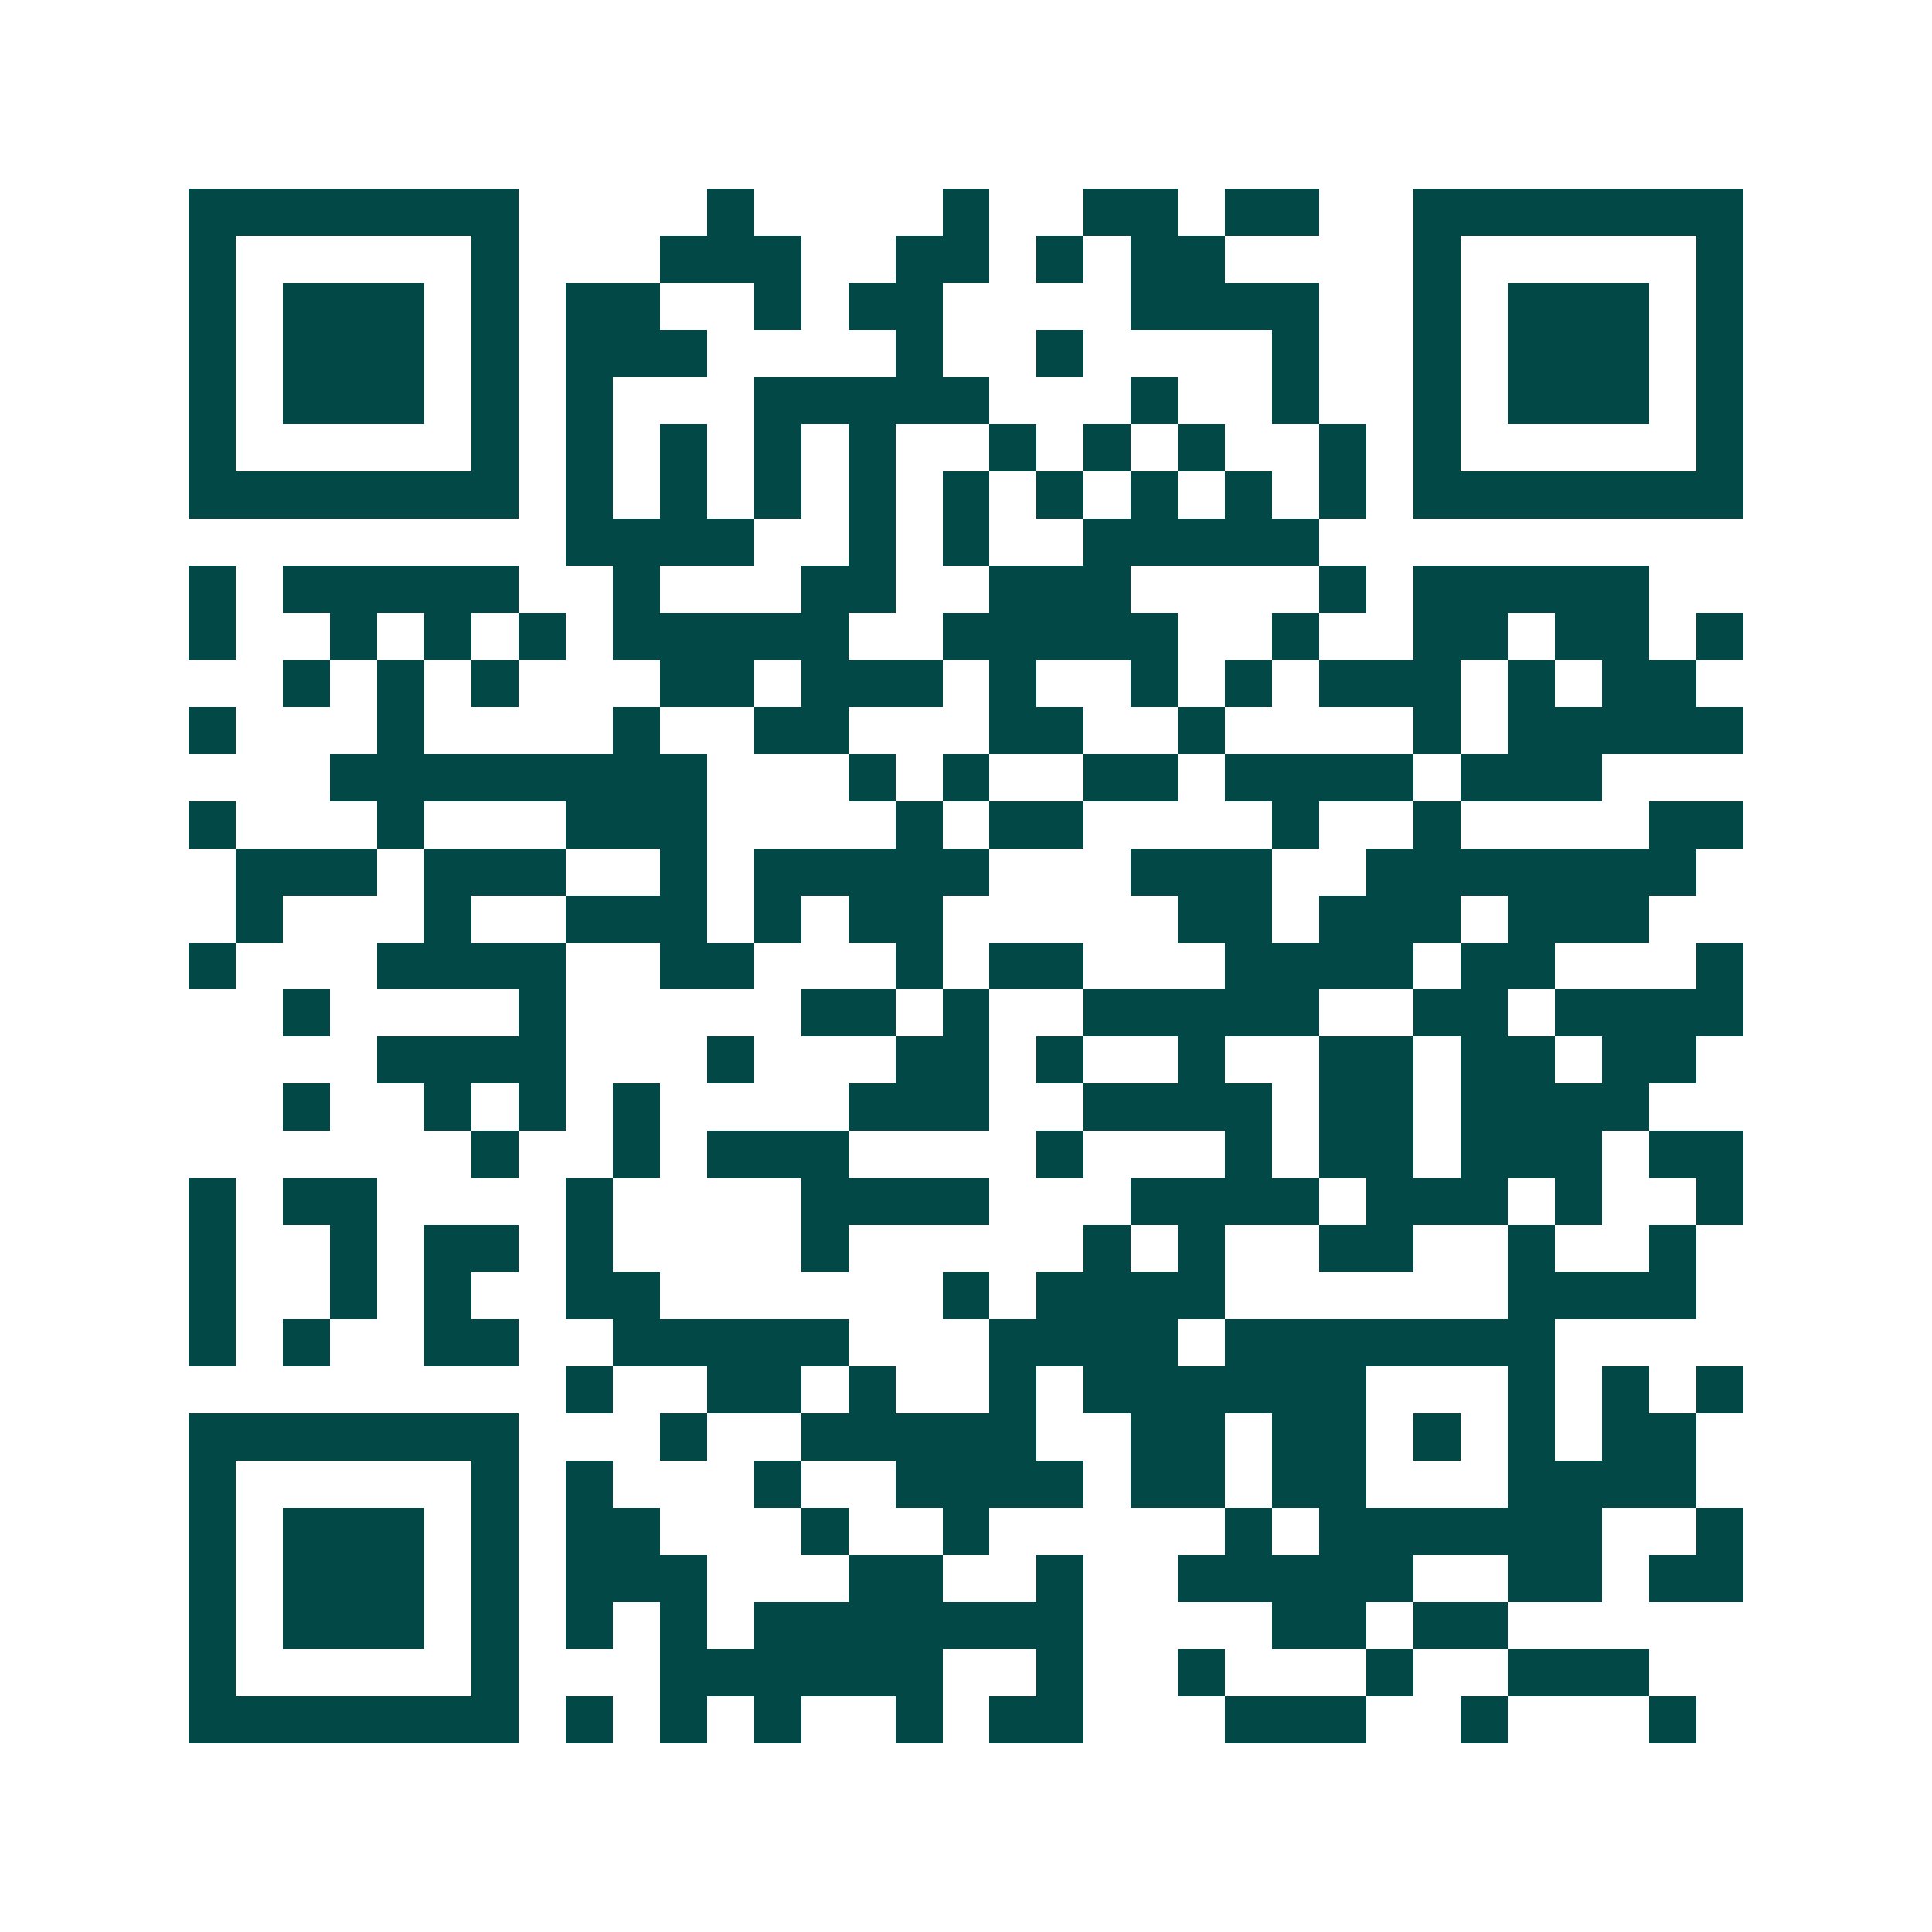 <svg xmlns="http://www.w3.org/2000/svg" width="200" height="200" viewBox="0 0 41 41" shape-rendering="crispEdges"><path fill="#ffffff" d="M0 0h41v41H0z"/><path stroke="#014847" d="M4 4.5h7m4 0h1m4 0h1m2 0h2m1 0h2m2 0h7M4 5.5h1m5 0h1m3 0h3m2 0h2m1 0h1m1 0h2m4 0h1m5 0h1M4 6.5h1m1 0h3m1 0h1m1 0h2m2 0h1m1 0h2m4 0h4m2 0h1m1 0h3m1 0h1M4 7.5h1m1 0h3m1 0h1m1 0h3m4 0h1m2 0h1m4 0h1m2 0h1m1 0h3m1 0h1M4 8.5h1m1 0h3m1 0h1m1 0h1m3 0h5m3 0h1m2 0h1m2 0h1m1 0h3m1 0h1M4 9.5h1m5 0h1m1 0h1m1 0h1m1 0h1m1 0h1m2 0h1m1 0h1m1 0h1m2 0h1m1 0h1m5 0h1M4 10.5h7m1 0h1m1 0h1m1 0h1m1 0h1m1 0h1m1 0h1m1 0h1m1 0h1m1 0h1m1 0h7M12 11.5h4m2 0h1m1 0h1m2 0h5M4 12.5h1m1 0h5m2 0h1m3 0h2m2 0h3m4 0h1m1 0h5M4 13.5h1m2 0h1m1 0h1m1 0h1m1 0h5m2 0h5m2 0h1m2 0h2m1 0h2m1 0h1M6 14.5h1m1 0h1m1 0h1m3 0h2m1 0h3m1 0h1m2 0h1m1 0h1m1 0h3m1 0h1m1 0h2M4 15.5h1m3 0h1m4 0h1m2 0h2m3 0h2m2 0h1m4 0h1m1 0h5M7 16.5h8m3 0h1m1 0h1m2 0h2m1 0h4m1 0h3M4 17.5h1m3 0h1m3 0h3m4 0h1m1 0h2m4 0h1m2 0h1m4 0h2M5 18.5h3m1 0h3m2 0h1m1 0h5m3 0h3m2 0h7M5 19.5h1m3 0h1m2 0h3m1 0h1m1 0h2m5 0h2m1 0h3m1 0h3M4 20.5h1m3 0h4m2 0h2m3 0h1m1 0h2m3 0h4m1 0h2m3 0h1M6 21.5h1m4 0h1m5 0h2m1 0h1m2 0h5m2 0h2m1 0h4M8 22.5h4m3 0h1m3 0h2m1 0h1m2 0h1m2 0h2m1 0h2m1 0h2M6 23.5h1m2 0h1m1 0h1m1 0h1m4 0h3m2 0h4m1 0h2m1 0h4M10 24.5h1m2 0h1m1 0h3m4 0h1m3 0h1m1 0h2m1 0h3m1 0h2M4 25.5h1m1 0h2m4 0h1m4 0h4m3 0h4m1 0h3m1 0h1m2 0h1M4 26.5h1m2 0h1m1 0h2m1 0h1m4 0h1m5 0h1m1 0h1m2 0h2m2 0h1m2 0h1M4 27.5h1m2 0h1m1 0h1m2 0h2m6 0h1m1 0h4m6 0h4M4 28.5h1m1 0h1m2 0h2m2 0h5m3 0h4m1 0h7M12 29.5h1m2 0h2m1 0h1m2 0h1m1 0h6m3 0h1m1 0h1m1 0h1M4 30.5h7m3 0h1m2 0h5m2 0h2m1 0h2m1 0h1m1 0h1m1 0h2M4 31.5h1m5 0h1m1 0h1m3 0h1m2 0h4m1 0h2m1 0h2m3 0h4M4 32.5h1m1 0h3m1 0h1m1 0h2m3 0h1m2 0h1m5 0h1m1 0h6m2 0h1M4 33.5h1m1 0h3m1 0h1m1 0h3m3 0h2m2 0h1m2 0h5m2 0h2m1 0h2M4 34.5h1m1 0h3m1 0h1m1 0h1m1 0h1m1 0h7m4 0h2m1 0h2M4 35.5h1m5 0h1m3 0h6m2 0h1m2 0h1m3 0h1m2 0h3M4 36.5h7m1 0h1m1 0h1m1 0h1m2 0h1m1 0h2m3 0h3m2 0h1m3 0h1"/></svg>
